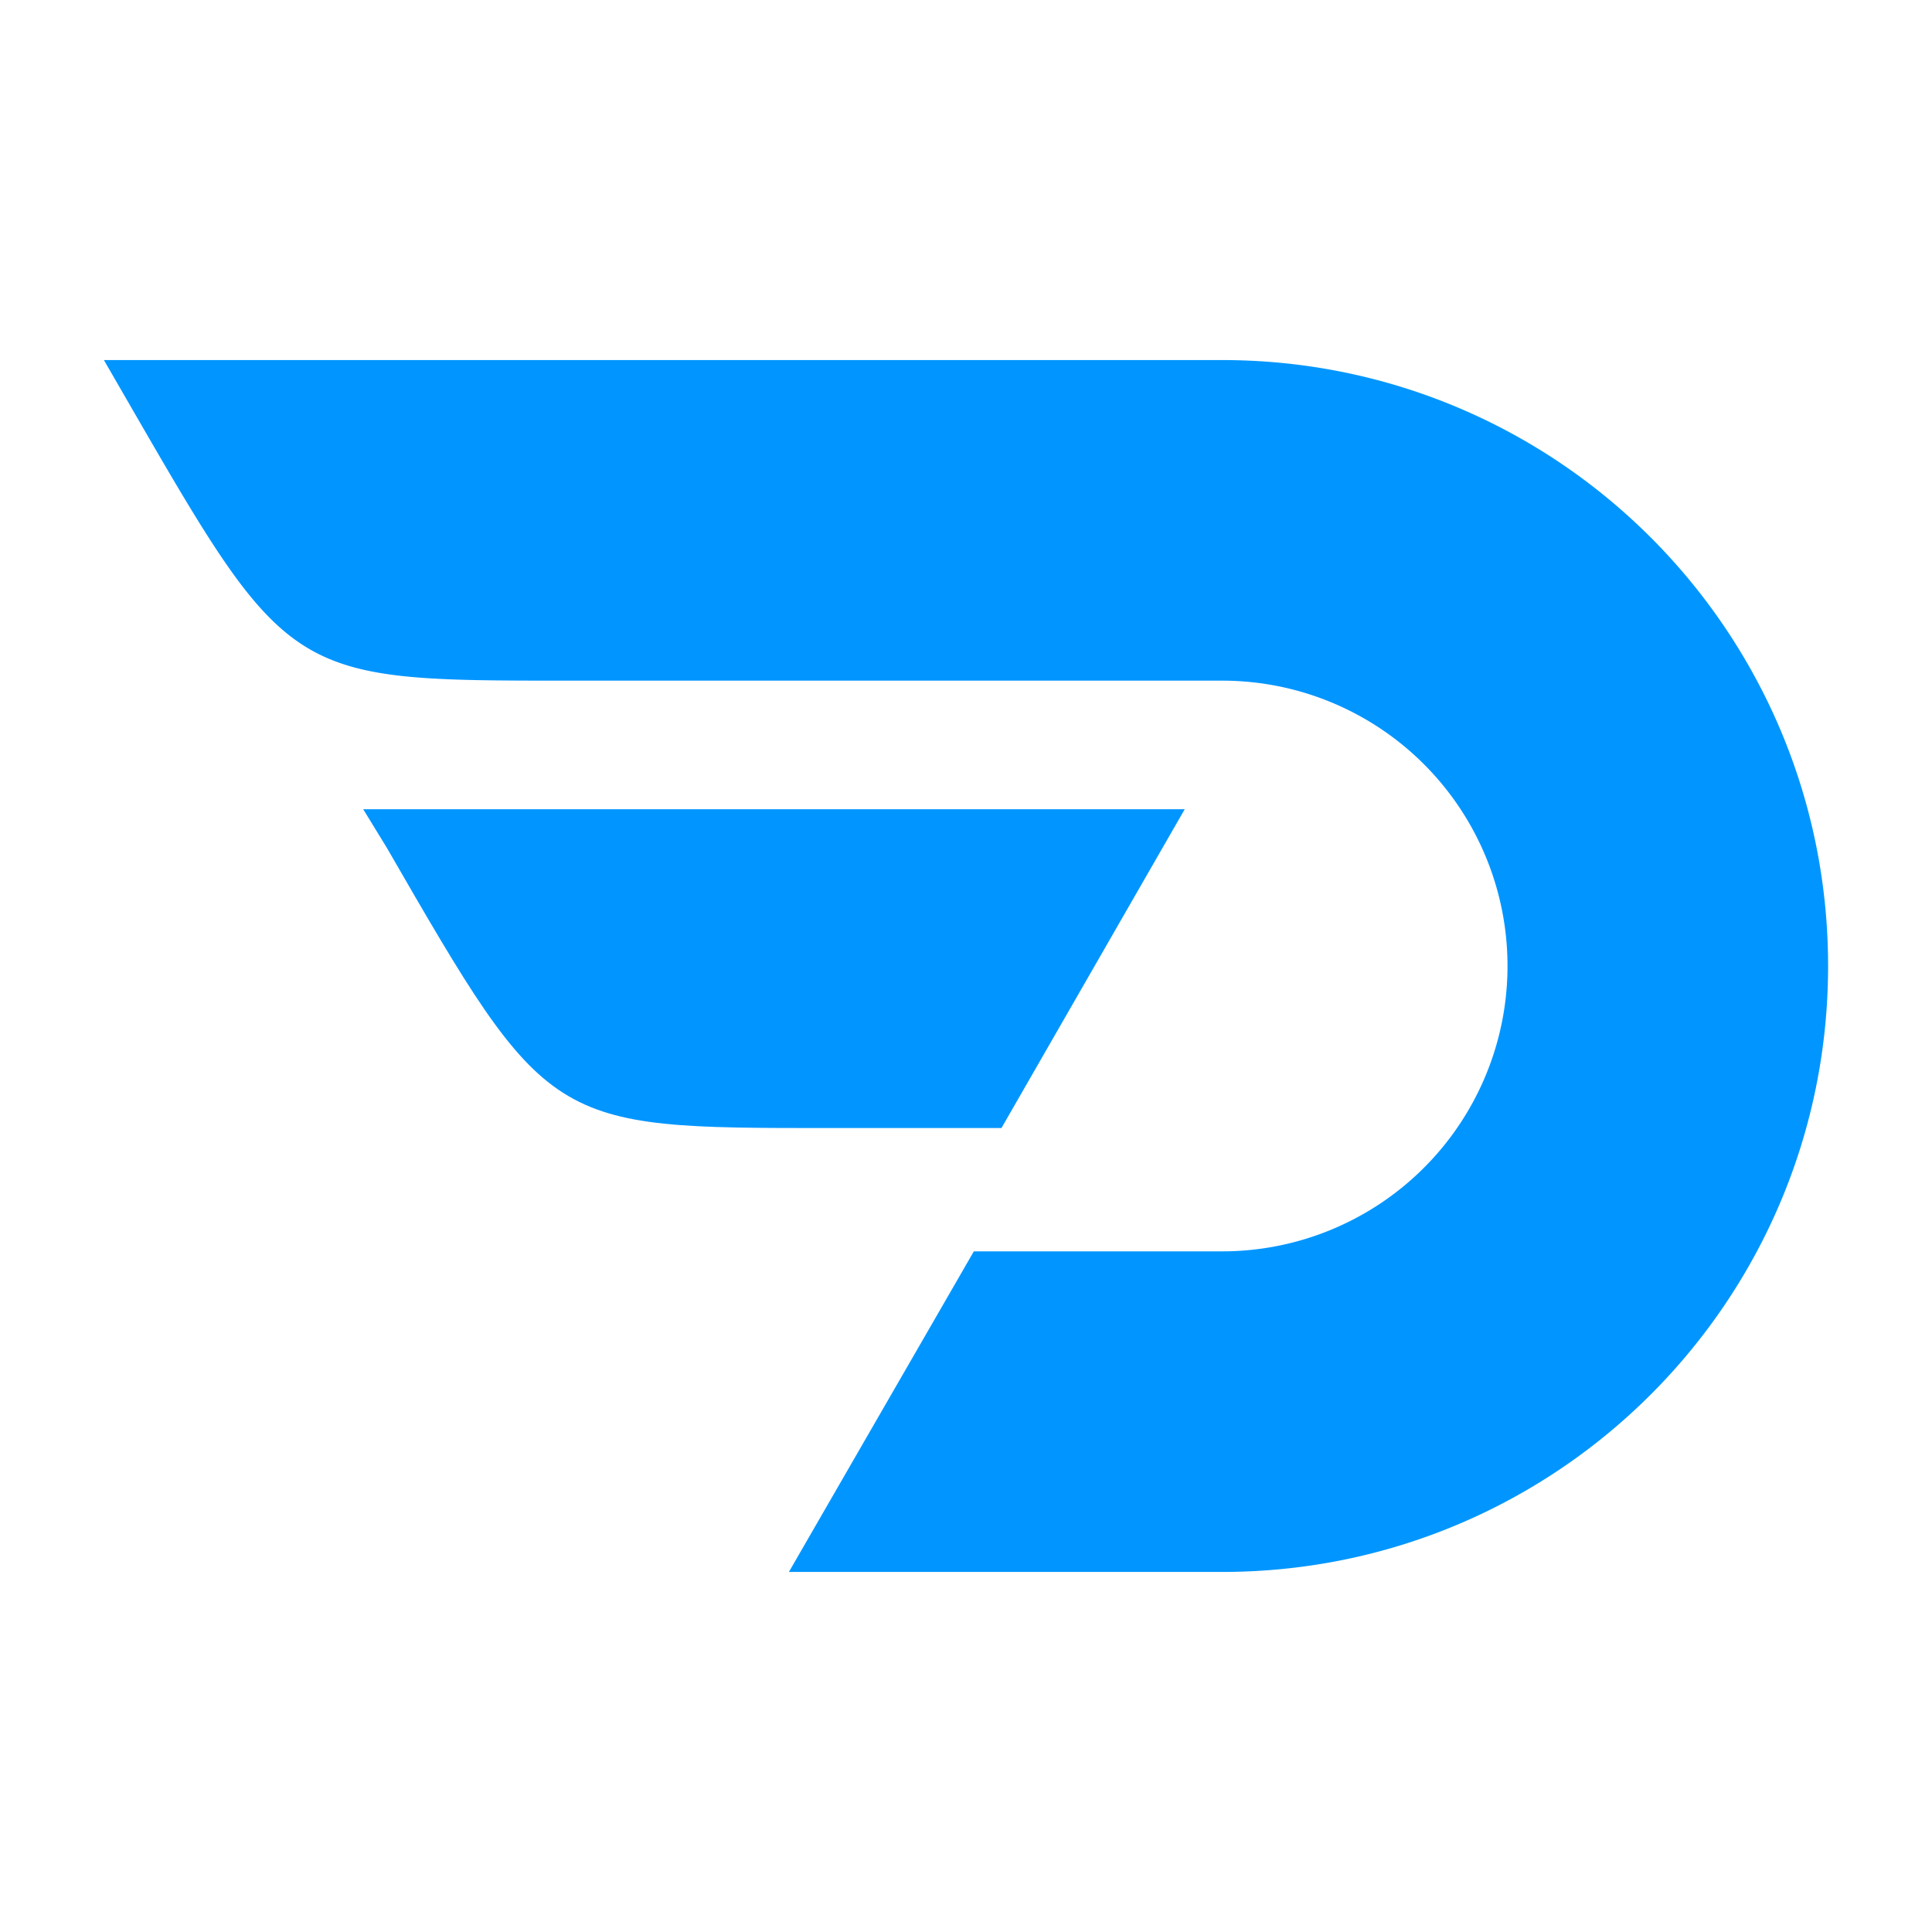 <svg xmlns="http://www.w3.org/2000/svg" width="300mm" height="300mm" viewBox="0 0 850.394 850.394"><defs><style>.a{fill:#0196ff}</style></defs><path class="a" d="M364.588 496.527c-123.109 0-123.109 0-194.403-123.498l-10.316-16.836h361.604l-80.668 140.334z"/><path class="a" d="M250.304 299.595h287.645a125.602 125.602 0 010 251.204h-109.3l-81.405 141.109H537.95c147.42 0 266.71-119.29 266.71-266.711S685.37 158.486 537.95 158.486H45.734l10.167 17.611c71.294 123.498 71.294 123.498 194.403 123.498z"/></svg>